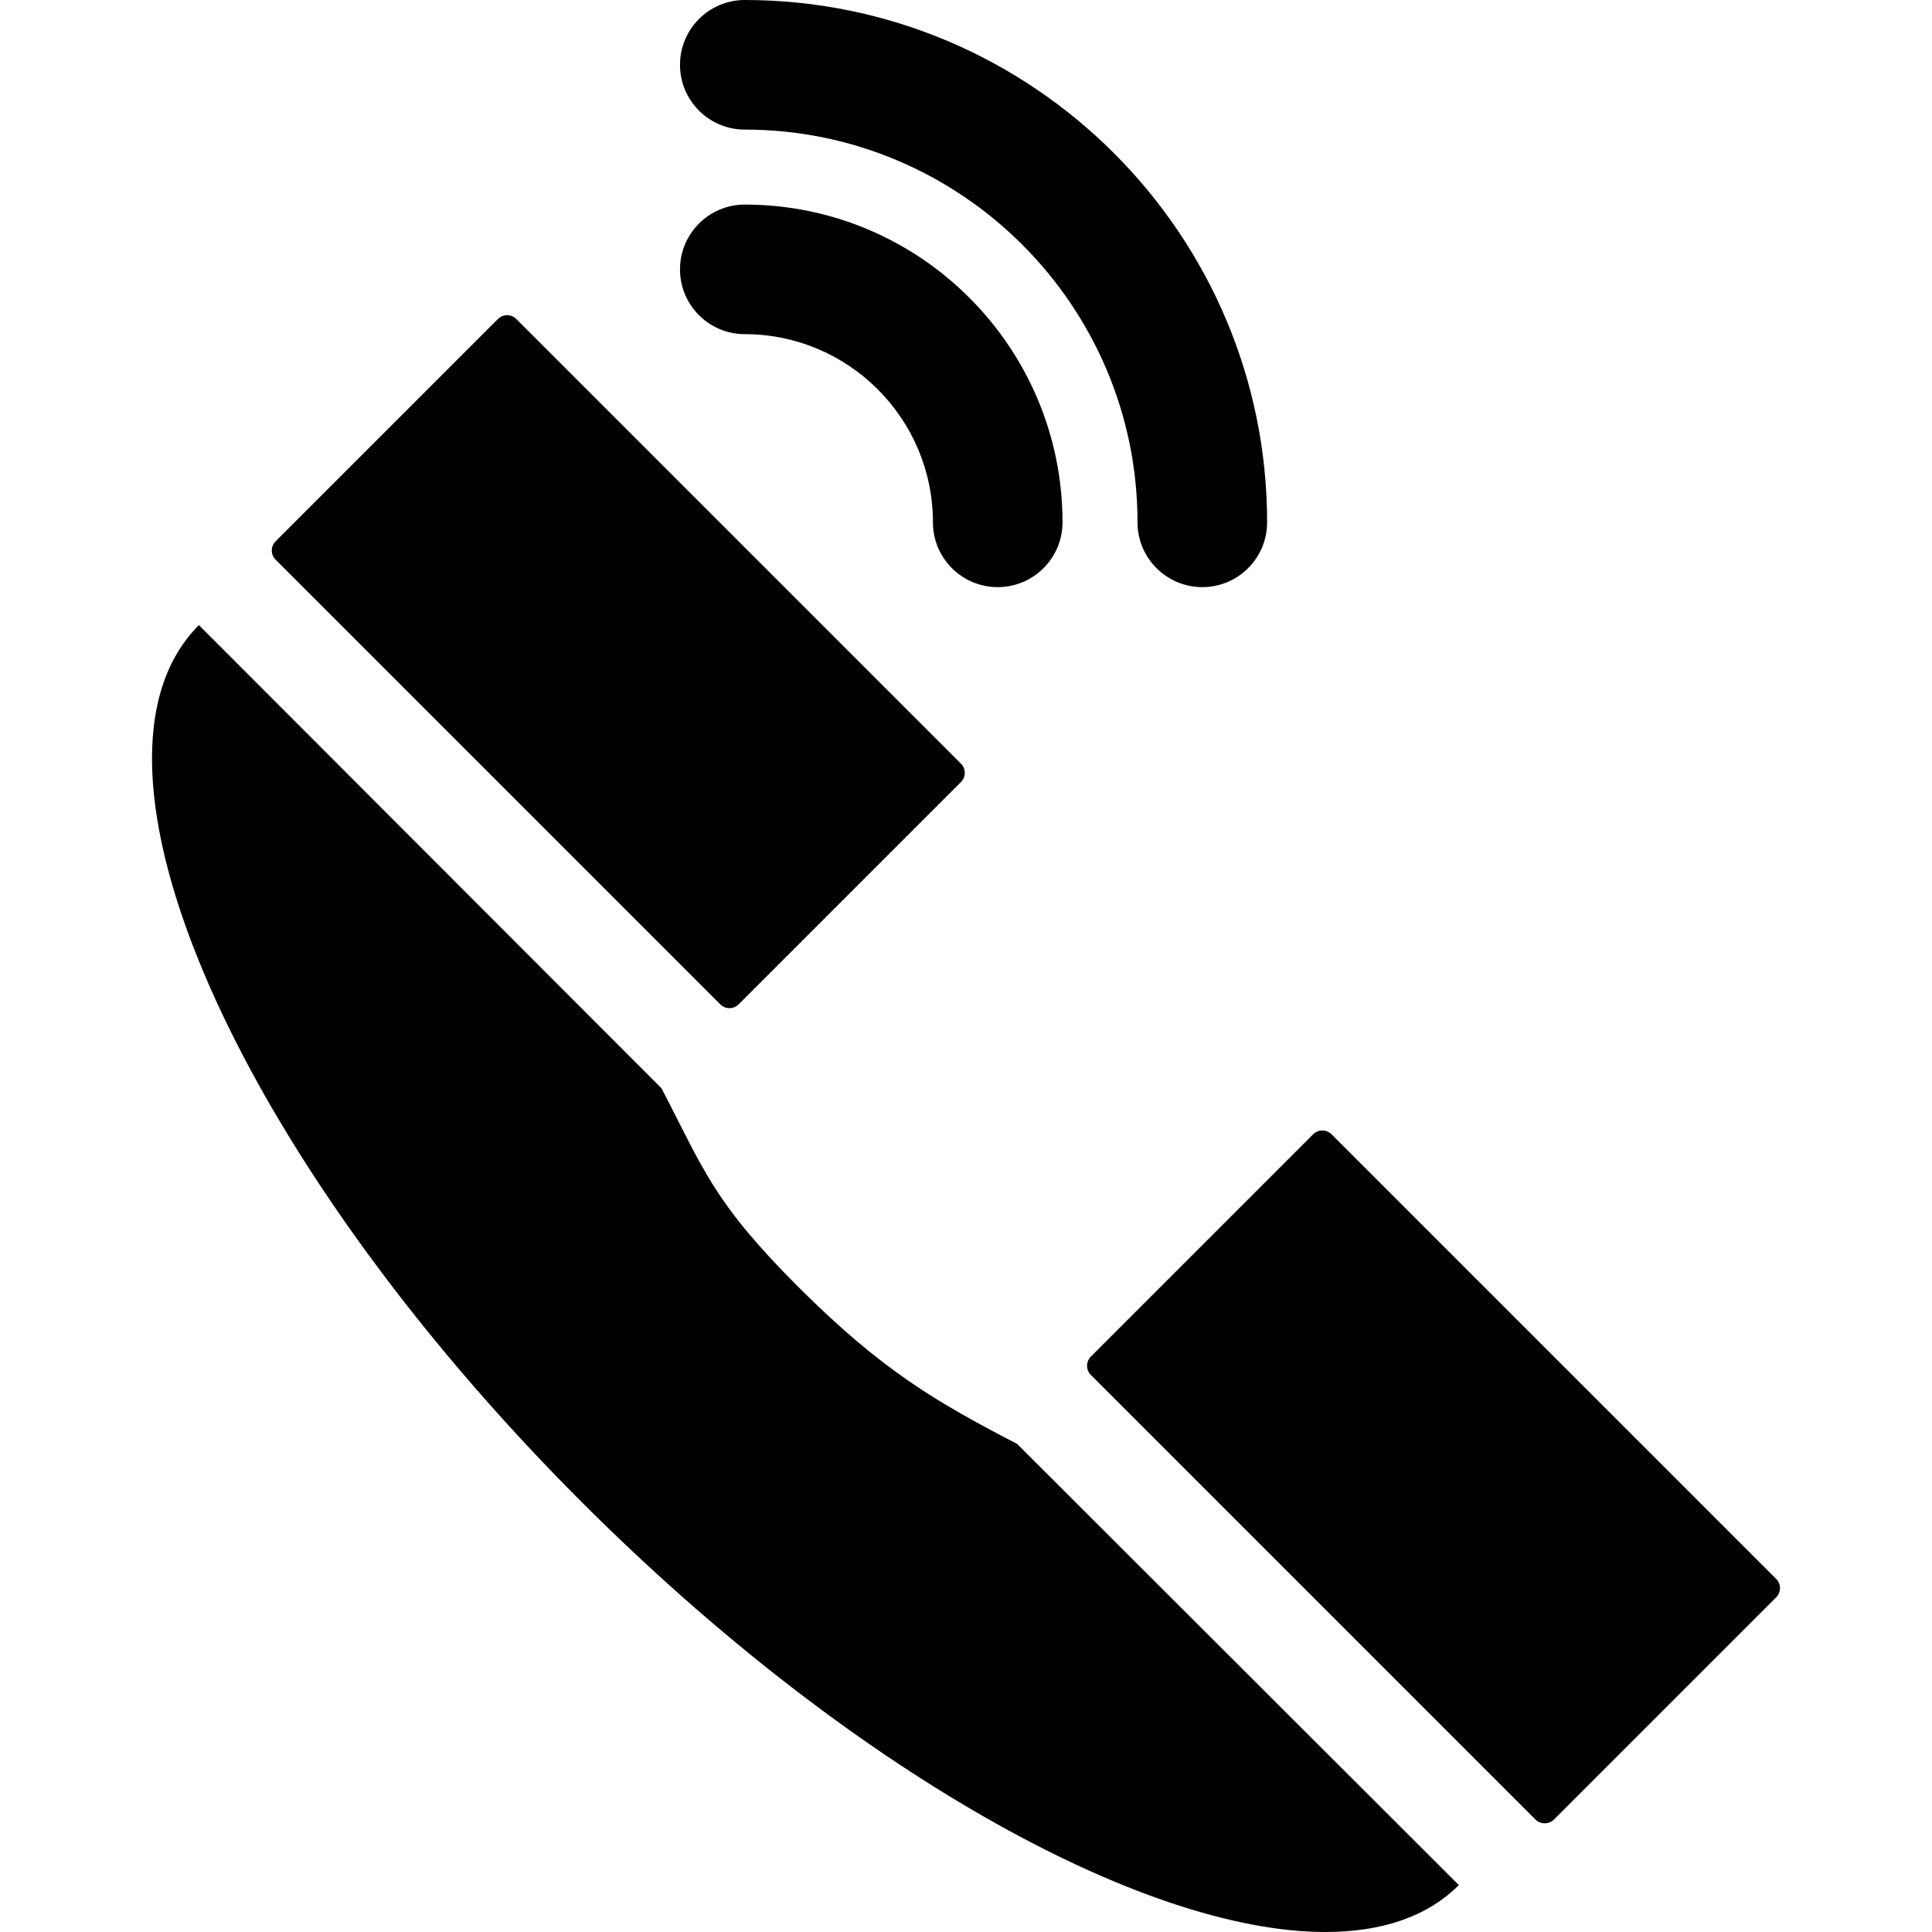 <?xml version="1.0" encoding="iso-8859-1"?>
<!-- Generator: Adobe Illustrator 18.0.0, SVG Export Plug-In . SVG Version: 6.00 Build 0)  -->
<!DOCTYPE svg PUBLIC "-//W3C//DTD SVG 1.1//EN" "http://www.w3.org/Graphics/SVG/1.1/DTD/svg11.dtd">
<svg version="1.1" id="Capa_1" xmlns="http://www.w3.org/2000/svg" xmlns:xlink="http://www.w3.org/1999/xlink" x="0px" y="0px"
	 viewBox="0 0 297 297" style="enable-background:new 0 0 297 297;" xml:space="preserve">
<g>
	<path d="M114.495,51.369c15.946,0.002,28.921,12.979,28.921,28.926c0,5.502,4.46,9.961,9.96,9.961c5.501,0,9.961-4.459,9.961-9.961
		c0-26.932-21.91-48.846-48.842-48.846c-5.501,0-9.961,4.459-9.961,9.961C104.534,46.91,108.993,51.369,114.495,51.369z"/>
	<path d="M114.494,19.922c33.29,0.002,60.372,27.084,60.372,60.373c0,5.502,4.46,9.961,9.961,9.961c5.501,0,9.961-4.459,9.961-9.961
		c0-44.271-36.02-80.293-80.293-80.295c-5.501,0-9.961,4.459-9.961,9.959C104.534,15.461,108.993,19.922,114.494,19.922z"/>
	<path d="M122.626,197.738c-13.022-13.023-14.489-18.051-20.93-30.434L30.576,96.1c-20.975,20.975,5.38,81.338,58.865,134.826
		C130.455,271.94,175.511,297,203.75,297c8.587,0,15.621-2.318,20.512-7.209l-67.898-67.819
		C143.98,215.53,135.649,210.764,122.626,197.738z"/>
	<path d="M110.727,154.395c0.481,0.482,1.032,0.584,1.408,0.584c0.377,0,0.927-0.102,1.411-0.584l34.179-34.18
		c0.482-0.48,0.584-1.031,0.584-1.408c0-0.377-0.102-0.928-0.584-1.408l-68.36-68.363c-0.375-0.377-0.876-0.584-1.408-0.584
		c-0.524,0-1.038,0.213-1.408,0.584L42.367,83.217c-0.777,0.777-0.777,2.041,0,2.818L110.727,154.395z"/>
	<path d="M273.05,242.729l-68.359-68.361c-0.37-0.371-0.884-0.584-1.408-0.584c-0.532,0-1.033,0.207-1.41,0.584l-34.18,34.18
		c-0.37,0.371-0.583,0.885-0.583,1.408c0,0.533,0.207,1.033,0.584,1.41l68.359,68.361c0.746,0.748,2.071,0.746,2.817,0l34.18-34.18
		C273.826,244.77,273.826,243.504,273.05,242.729z"/>
</g>
<g>
</g>
<g>
</g>
<g>
</g>
<g>
</g>
<g>
</g>
<g>
</g>
<g>
</g>
<g>
</g>
<g>
</g>
<g>
</g>
<g>
</g>
<g>
</g>
<g>
</g>
<g>
</g>
<g>
</g>
</svg>
